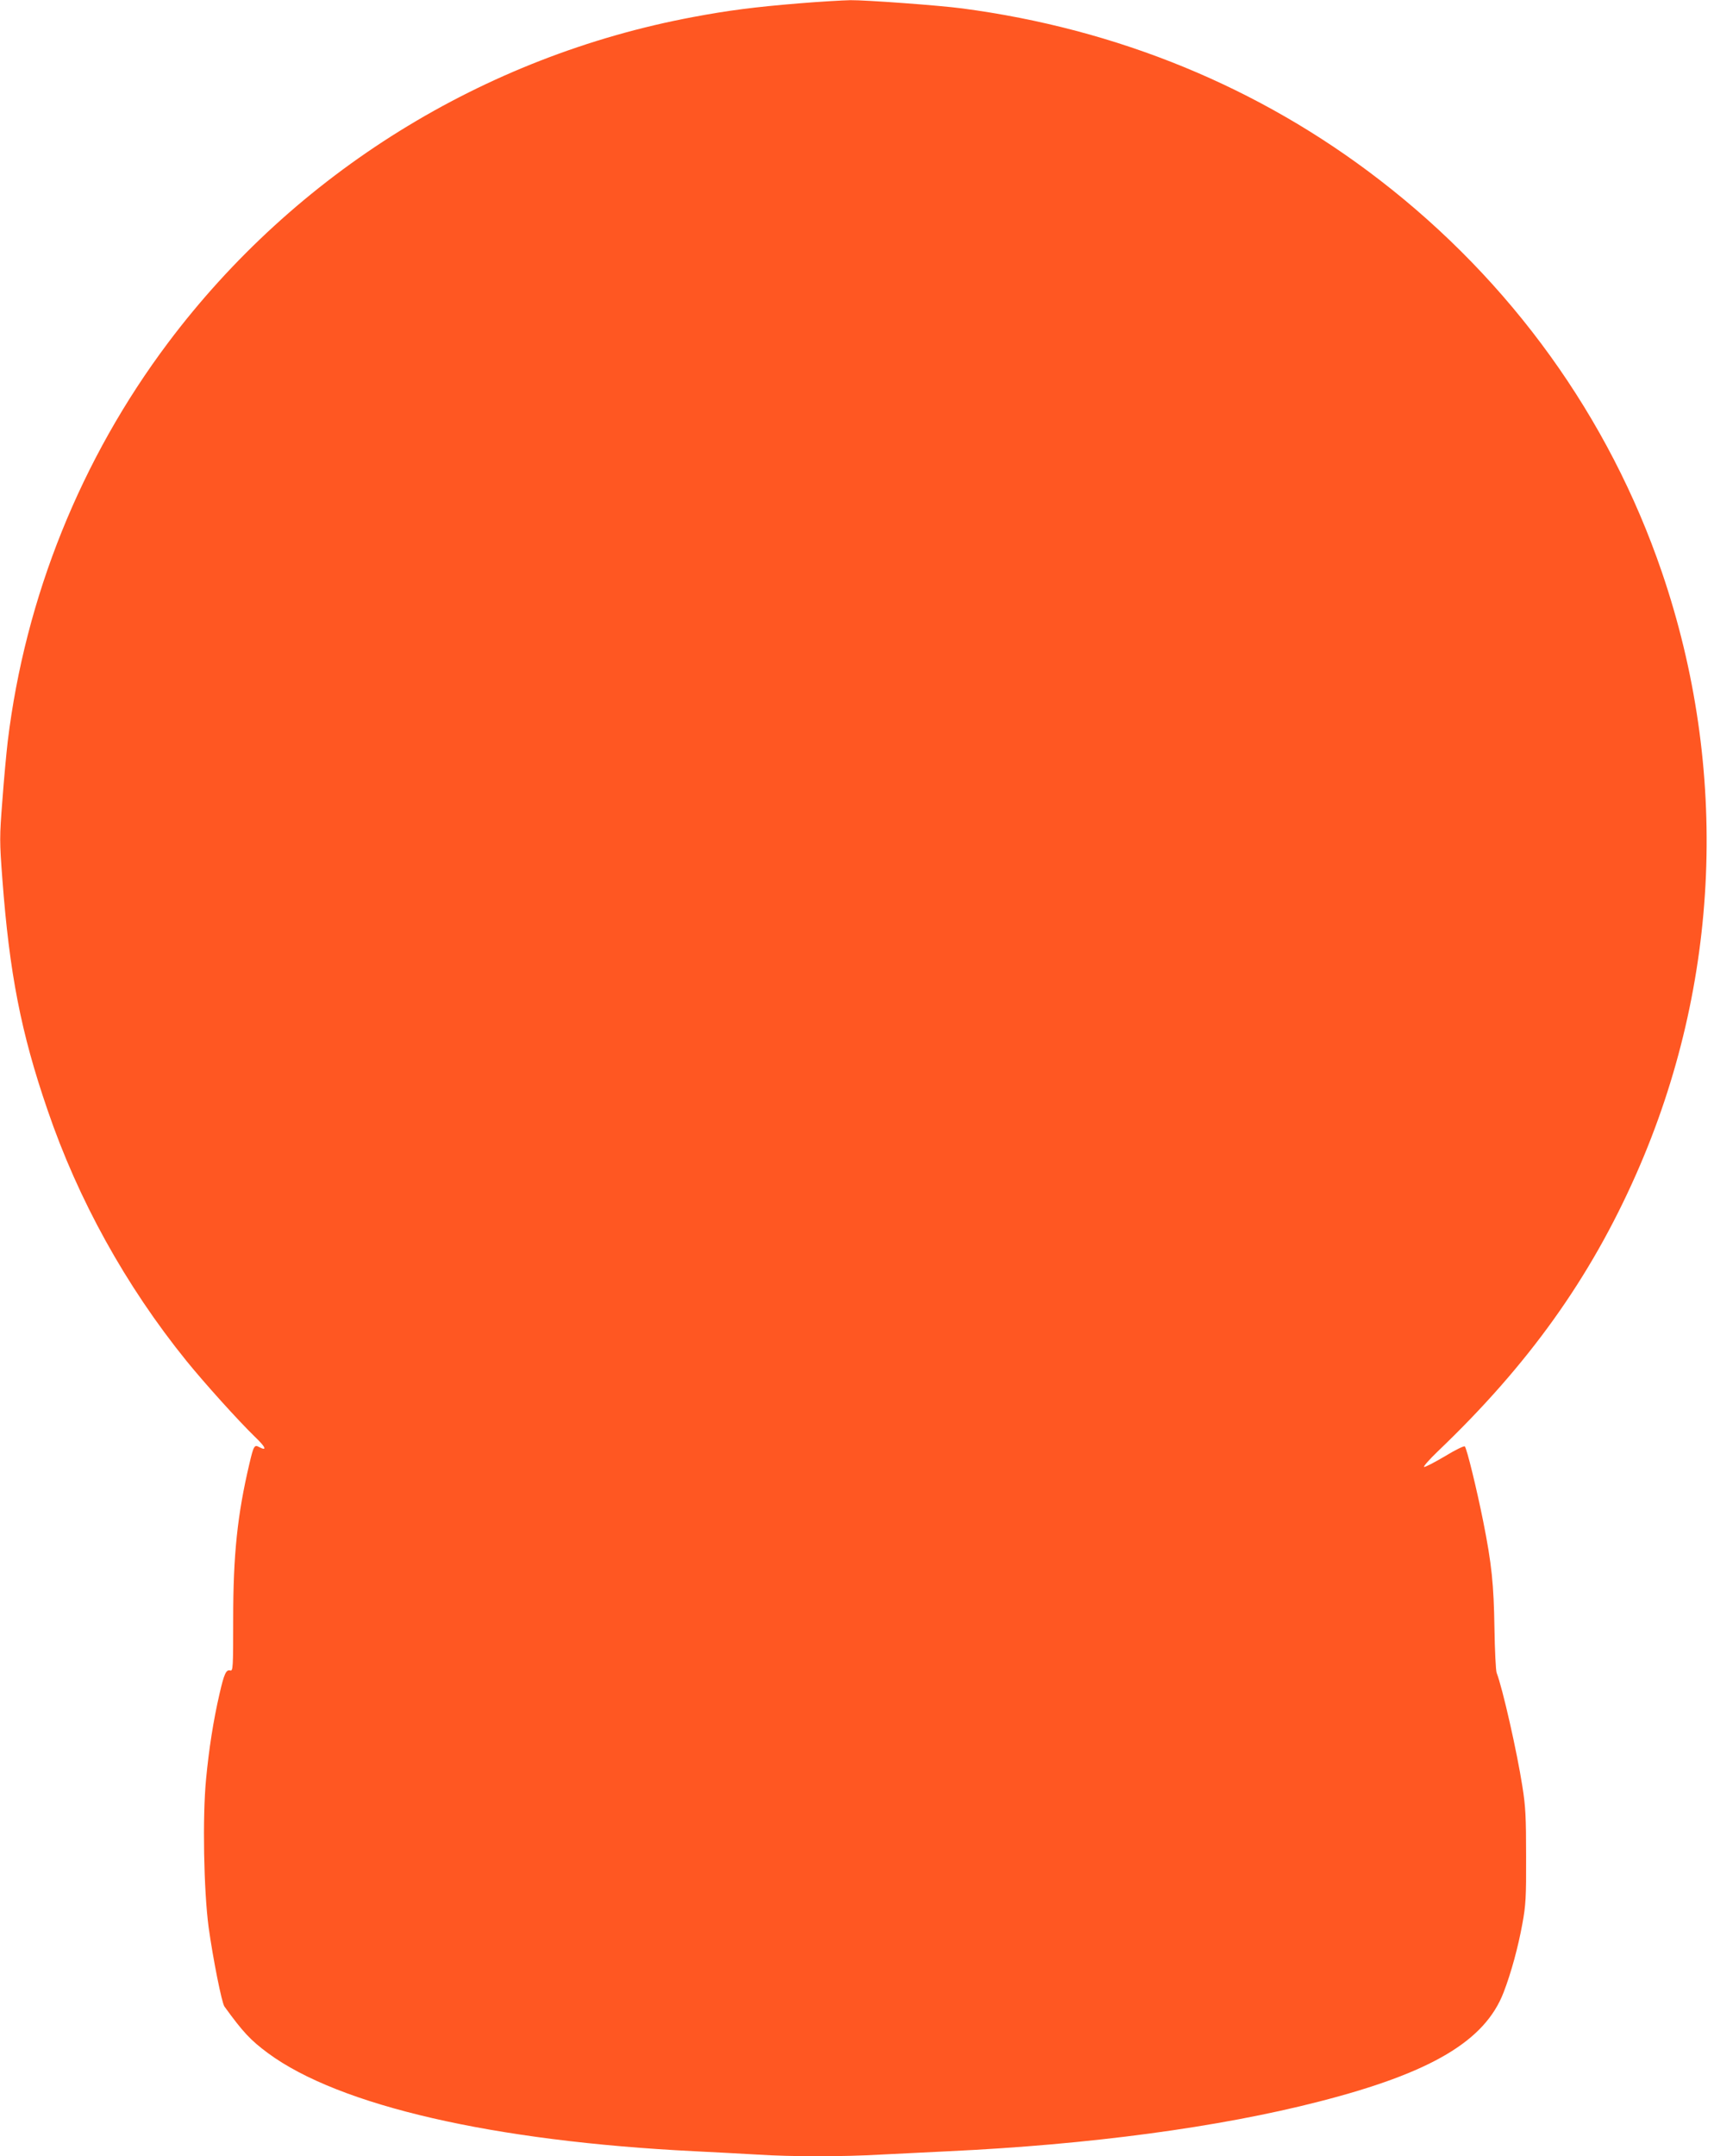 <?xml version="1.0" standalone="no"?>
<!DOCTYPE svg PUBLIC "-//W3C//DTD SVG 20010904//EN"
 "http://www.w3.org/TR/2001/REC-SVG-20010904/DTD/svg10.dtd">
<svg version="1.0" xmlns="http://www.w3.org/2000/svg"
 width="1018pt" height="1280pt" viewBox="0 0 1018 1280"
 preserveAspectRatio="xMidYMid meet">
<g transform="translate(0,1280) scale(0.1,-0.1)"
fill="#ff5722" stroke="none">
<path d="M4745 12780 c-267 -22 -420 -42 -628 -81 -1246 -233 -2361 -925
-3119 -1934 -518 -690 -848 -1510 -952 -2365 -8 -69 -23 -228 -32 -353 -17
-217 -17 -240 0 -465 42 -558 110 -911 268 -1370 182 -534 465 -1045 825
-1490 107 -132 308 -355 408 -452 63 -60 74 -86 24 -60 -28 16 -33 7 -58 -100
-71 -301 -96 -540 -96 -918 0 -294 -1 -313 -18 -308 -24 6 -36 -20 -63 -138
-37 -160 -63 -328 -80 -506 -22 -227 -14 -660 15 -880 26 -187 78 -449 94
-471 110 -152 155 -200 259 -277 423 -312 1339 -523 2533 -582 121 -6 290 -15
375 -20 199 -13 507 -13 730 0 96 5 279 14 405 20 834 39 1606 142 2200 295
664 170 984 359 1095 647 45 116 87 271 112 409 20 109 23 156 22 399 0 232
-3 297 -22 415 -32 206 -118 585 -153 675 -5 14 -11 133 -13 265 -4 259 -16
380 -67 635 -37 185 -97 432 -109 444 -5 4 -57 -21 -119 -59 -61 -36 -117 -65
-123 -63 -6 2 31 44 83 94 537 513 904 1026 1178 1647 499 1130 552 2399 151
3572 -314 919 -894 1724 -1675 2326 -714 551 -1557 897 -2480 1019 -135 18
-573 50 -664 49 -47 -1 -185 -9 -306 -19z"/>
</g>
</svg>
